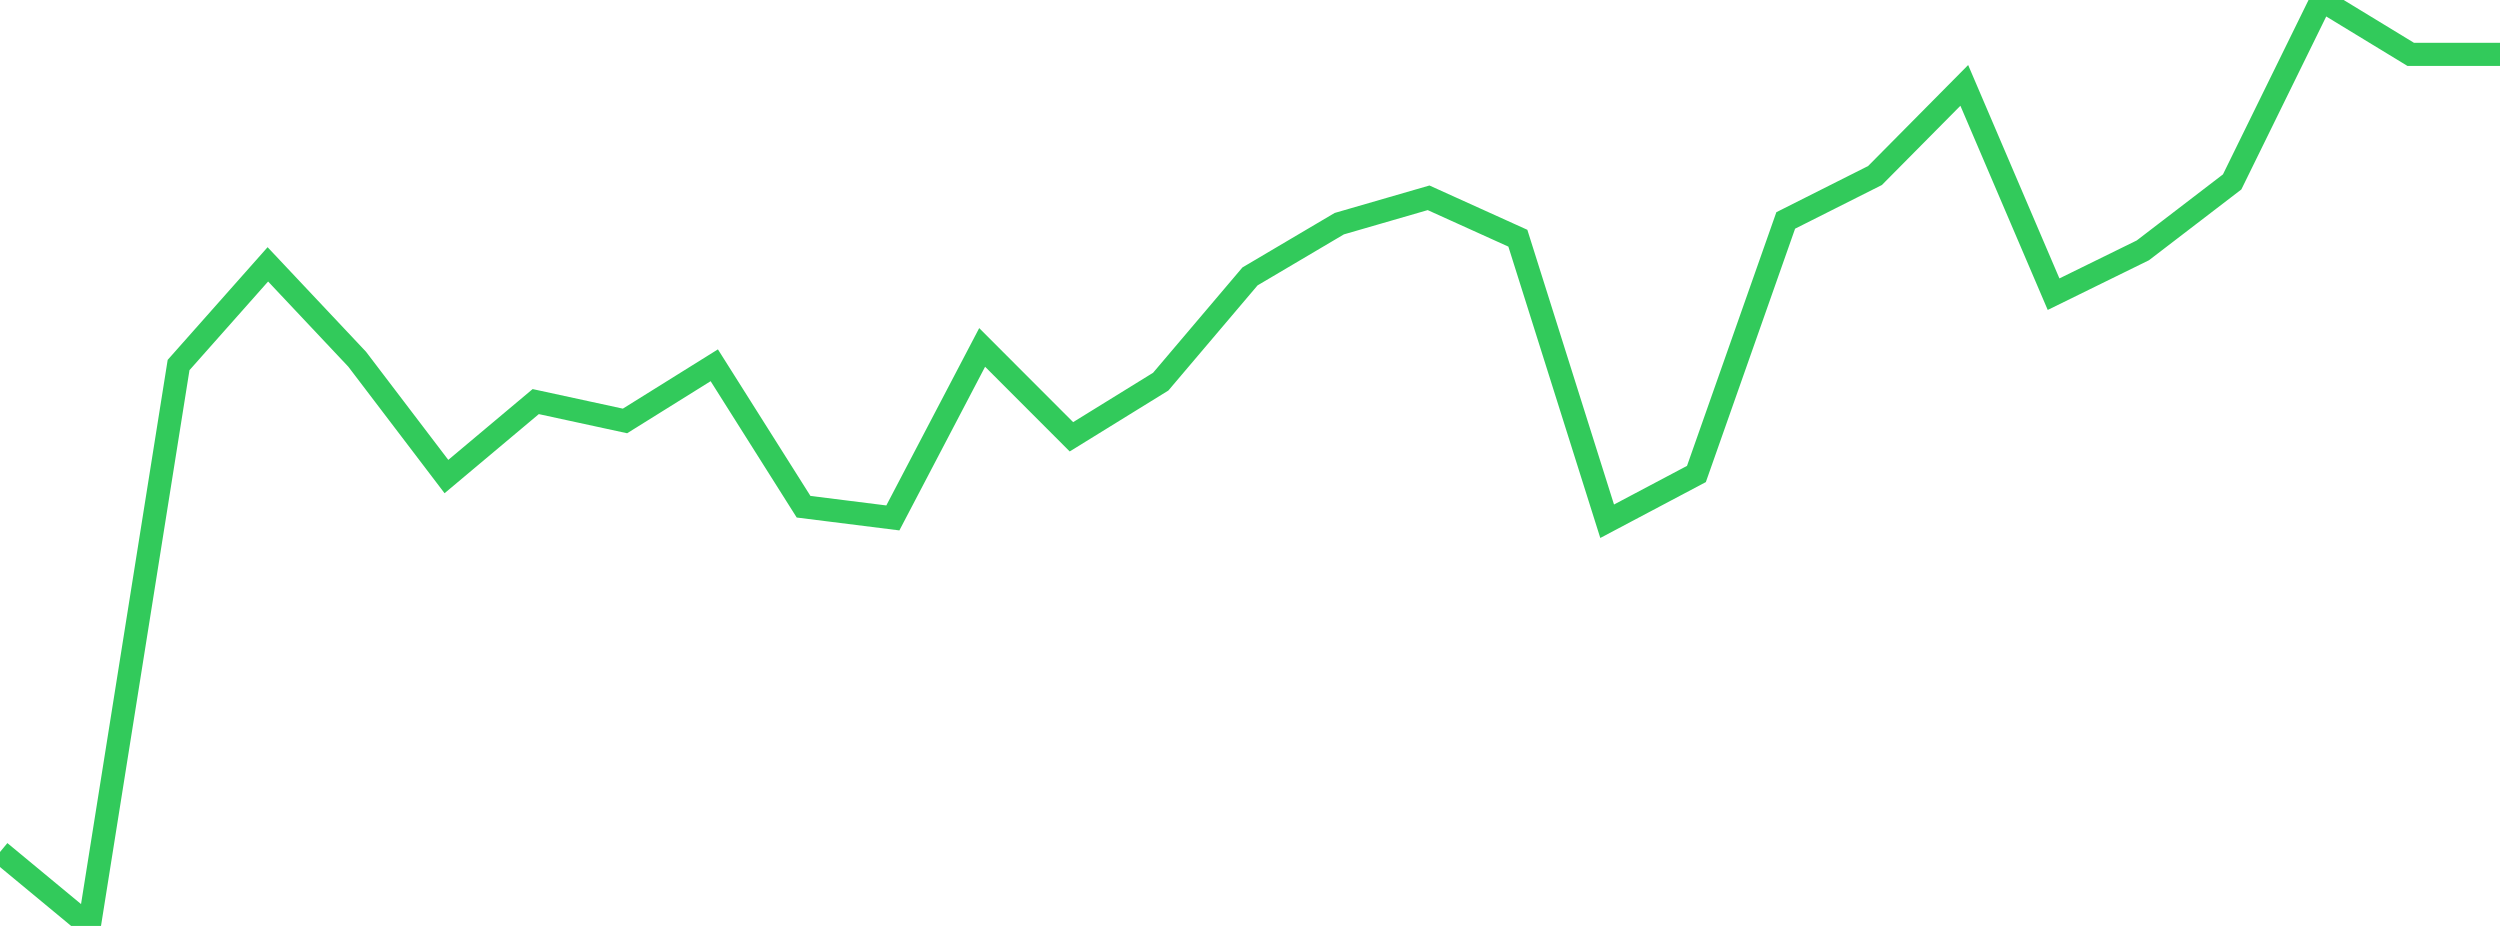 <?xml version="1.0" standalone="no"?>
<!DOCTYPE svg PUBLIC "-//W3C//DTD SVG 1.1//EN" "http://www.w3.org/Graphics/SVG/1.1/DTD/svg11.dtd">

<svg width="135" height="50" viewBox="0 0 135 50" preserveAspectRatio="none" 
  xmlns="http://www.w3.org/2000/svg"
  xmlns:xlink="http://www.w3.org/1999/xlink">


<polyline points="0.0, 46.008 4.821, 50.0 9.643, 19.712 14.464, 14.275 19.286, 19.397 24.107, 25.734 28.929, 21.686 33.75, 22.731 38.571, 19.725 43.393, 27.363 48.214, 27.968 53.036, 18.761 57.857, 23.587 62.679, 20.609 67.5, 14.926 72.321, 12.078 77.143, 10.681 81.964, 12.863 86.786, 28.147 91.607, 25.595 96.429, 11.904 101.25, 9.478 106.071, 4.611 110.893, 15.886 115.714, 13.519 120.536, 9.824 125.357, 0.0 130.179, 2.936 135.0, 2.936" fill="none" stroke="#32ca5b" stroke-width="1.25"/>

</svg>
